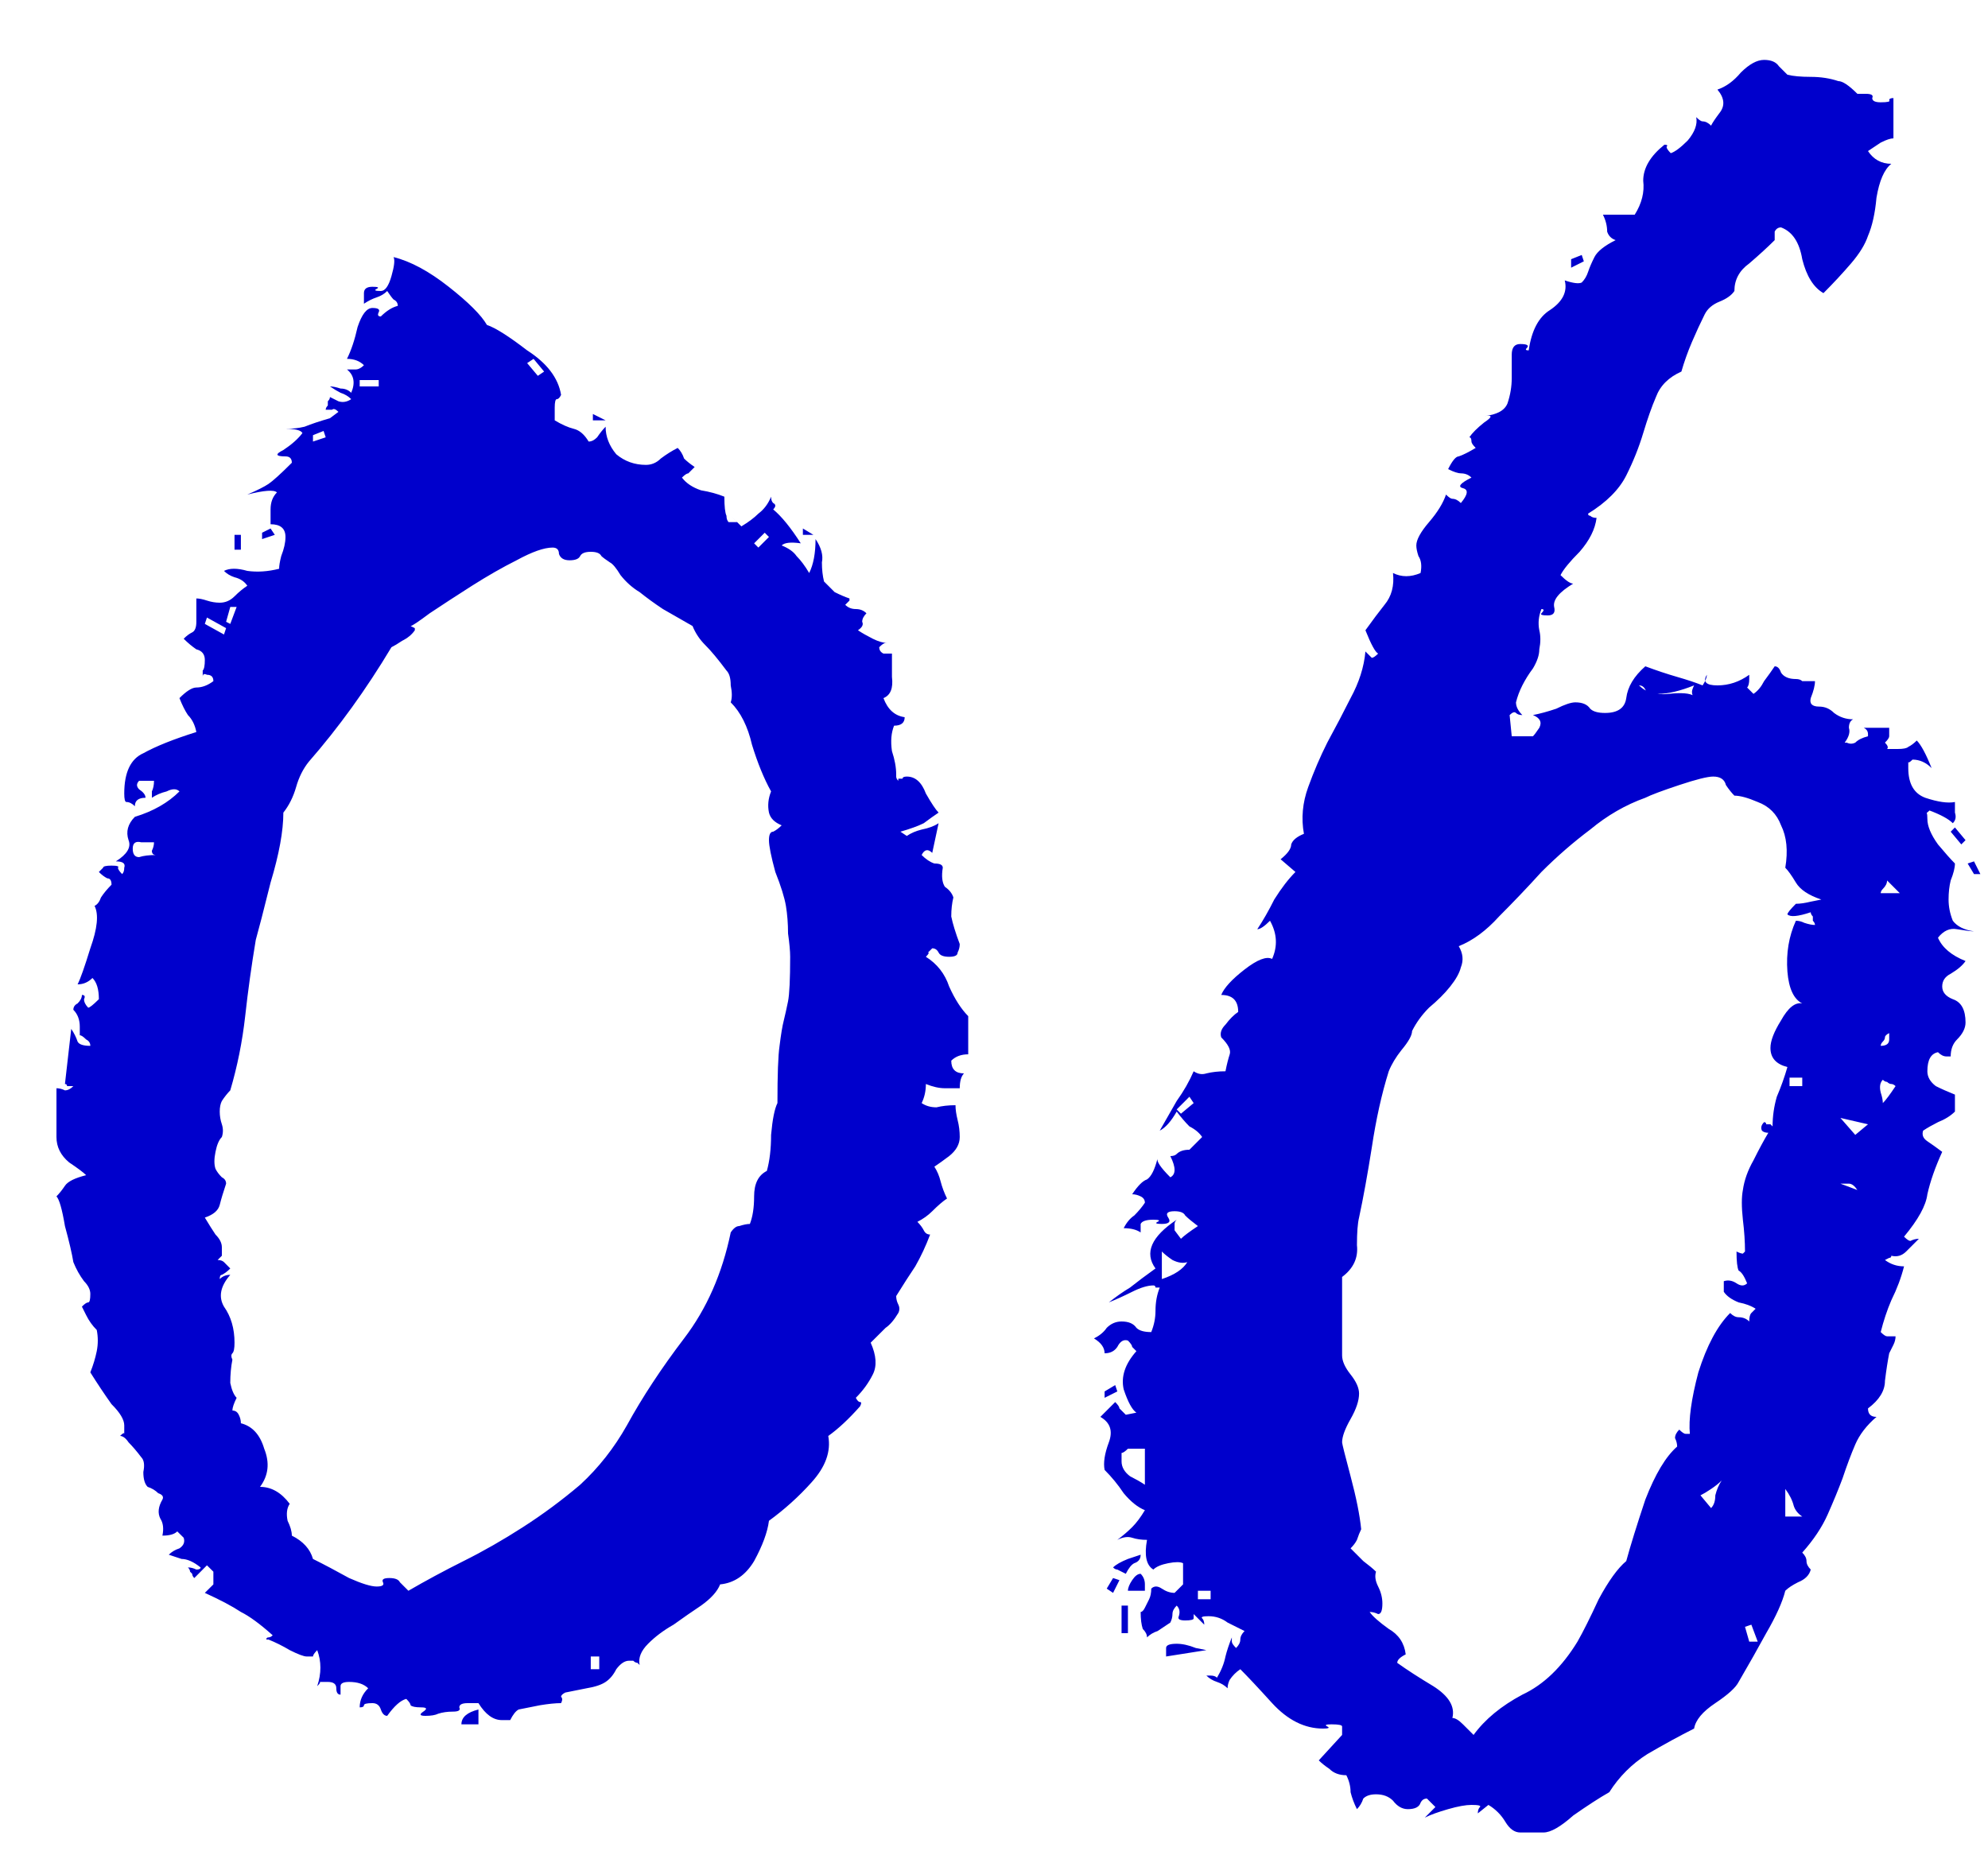 <?xml version="1.0" encoding="UTF-8"?> <svg xmlns="http://www.w3.org/2000/svg" width="30" height="28" viewBox="0 0 30 28" fill="none"><path d="M12.275 8.072H12.116V7.976L12.275 8.072ZM9.139 6.344H8.947V6.248L9.139 6.344ZM4.147 8.072L3.955 8.136V8.04L4.083 7.976L4.147 8.072ZM3.635 8.296H3.539V8.072H3.635V8.296ZM14.611 15.912C14.505 15.912 14.419 15.944 14.355 16.008C14.355 16.136 14.419 16.2 14.547 16.2C14.505 16.243 14.483 16.317 14.483 16.424C14.419 16.424 14.345 16.424 14.259 16.424C14.174 16.424 14.078 16.403 13.972 16.36C13.972 16.467 13.95 16.563 13.908 16.648C13.972 16.691 14.046 16.712 14.132 16.712C14.217 16.691 14.313 16.68 14.419 16.68C14.419 16.744 14.43 16.819 14.451 16.904C14.473 16.989 14.483 17.075 14.483 17.16C14.483 17.267 14.43 17.363 14.323 17.448C14.238 17.512 14.164 17.565 14.1 17.608C14.142 17.672 14.174 17.747 14.195 17.832C14.217 17.917 14.249 18.003 14.291 18.088C14.227 18.131 14.153 18.195 14.068 18.28C14.004 18.344 13.929 18.397 13.844 18.44C13.886 18.483 13.918 18.525 13.94 18.568C13.961 18.611 13.993 18.632 14.036 18.632C13.972 18.803 13.897 18.963 13.812 19.112C13.726 19.24 13.63 19.389 13.524 19.56C13.524 19.603 13.534 19.645 13.556 19.688C13.577 19.731 13.577 19.773 13.556 19.816C13.492 19.923 13.428 19.997 13.364 20.04C13.321 20.083 13.246 20.157 13.139 20.264C13.225 20.456 13.236 20.616 13.171 20.744C13.107 20.872 13.022 20.989 12.915 21.096C12.937 21.139 12.958 21.16 12.979 21.16C13.001 21.16 13.001 21.181 12.979 21.224C12.809 21.416 12.649 21.565 12.499 21.672C12.542 21.907 12.457 22.141 12.243 22.376C12.052 22.589 11.838 22.781 11.604 22.952C11.582 23.123 11.508 23.325 11.38 23.56C11.252 23.773 11.081 23.891 10.867 23.912C10.825 24.019 10.729 24.125 10.579 24.232C10.451 24.317 10.313 24.413 10.164 24.52C10.014 24.605 9.886 24.701 9.78 24.808C9.673 24.915 9.63 25.021 9.652 25.128L9.62 25.096C9.598 25.096 9.577 25.085 9.556 25.064C9.556 25.064 9.534 25.064 9.492 25.064C9.428 25.064 9.364 25.107 9.3 25.192C9.257 25.277 9.204 25.341 9.139 25.384C9.075 25.427 8.979 25.459 8.851 25.48C8.745 25.501 8.638 25.523 8.531 25.544C8.489 25.565 8.467 25.587 8.467 25.608C8.489 25.629 8.489 25.661 8.467 25.704C8.382 25.704 8.275 25.715 8.148 25.736C8.041 25.757 7.934 25.779 7.827 25.8C7.785 25.821 7.742 25.875 7.699 25.96H7.572C7.444 25.96 7.326 25.875 7.22 25.704H7.059C6.974 25.704 6.931 25.725 6.931 25.768C6.953 25.811 6.921 25.832 6.835 25.832C6.75 25.832 6.676 25.843 6.612 25.864C6.569 25.885 6.505 25.896 6.42 25.896C6.334 25.896 6.324 25.875 6.388 25.832C6.452 25.789 6.441 25.768 6.356 25.768C6.27 25.768 6.217 25.757 6.196 25.736C6.196 25.715 6.174 25.683 6.131 25.64C6.046 25.661 5.95 25.747 5.843 25.896C5.801 25.896 5.769 25.864 5.747 25.8C5.726 25.736 5.684 25.704 5.62 25.704C5.534 25.704 5.492 25.715 5.492 25.736C5.492 25.757 5.47 25.768 5.428 25.768C5.428 25.661 5.47 25.565 5.556 25.48C5.492 25.416 5.396 25.384 5.268 25.384C5.182 25.384 5.139 25.405 5.139 25.448C5.139 25.491 5.139 25.533 5.139 25.576C5.097 25.576 5.075 25.544 5.075 25.48C5.075 25.416 5.033 25.384 4.947 25.384C4.841 25.384 4.798 25.384 4.819 25.384C4.841 25.384 4.83 25.405 4.787 25.448C4.851 25.256 4.851 25.075 4.787 24.904C4.745 24.947 4.723 24.979 4.723 25C4.745 25 4.713 25 4.628 25C4.585 25 4.5 24.968 4.372 24.904C4.265 24.84 4.158 24.787 4.051 24.744H4.019C4.019 24.723 4.03 24.712 4.051 24.712C4.073 24.712 4.094 24.701 4.115 24.68C3.924 24.509 3.764 24.392 3.635 24.328C3.507 24.243 3.326 24.147 3.091 24.04L3.22 23.912V23.72L3.123 23.624L2.932 23.816C2.91 23.795 2.9 23.773 2.9 23.752C2.878 23.731 2.868 23.72 2.868 23.72C2.868 23.699 2.857 23.677 2.836 23.656C2.878 23.656 2.921 23.667 2.963 23.688C3.006 23.688 3.027 23.677 3.027 23.656C2.921 23.571 2.825 23.528 2.74 23.528C2.675 23.507 2.611 23.485 2.547 23.464C2.59 23.421 2.643 23.389 2.708 23.368C2.772 23.325 2.793 23.272 2.772 23.208L2.675 23.112C2.633 23.155 2.558 23.176 2.451 23.176C2.473 23.069 2.462 22.984 2.42 22.92C2.377 22.835 2.388 22.739 2.451 22.632C2.473 22.589 2.451 22.557 2.388 22.536C2.345 22.493 2.292 22.461 2.228 22.44C2.185 22.397 2.163 22.323 2.163 22.216C2.185 22.109 2.174 22.035 2.131 21.992C2.067 21.907 2.003 21.832 1.94 21.768C1.897 21.704 1.854 21.672 1.812 21.672C1.854 21.629 1.875 21.619 1.875 21.64C1.875 21.64 1.875 21.597 1.875 21.512C1.875 21.427 1.812 21.32 1.683 21.192C1.577 21.043 1.47 20.883 1.363 20.712C1.406 20.605 1.438 20.499 1.46 20.392C1.481 20.285 1.481 20.179 1.46 20.072C1.395 20.008 1.342 19.933 1.3 19.848L1.236 19.72C1.278 19.677 1.31 19.656 1.331 19.656C1.353 19.656 1.363 19.613 1.363 19.528C1.363 19.464 1.331 19.4 1.268 19.336C1.204 19.251 1.15 19.155 1.107 19.048C1.086 18.92 1.044 18.739 0.98 18.504C0.937 18.248 0.894 18.099 0.852 18.056C0.894 18.013 0.937 17.96 0.98 17.896C1.022 17.832 1.129 17.779 1.3 17.736C1.257 17.693 1.171 17.629 1.044 17.544C0.915 17.437 0.852 17.309 0.852 17.16V16.424C0.894 16.424 0.937 16.435 0.98 16.456C1.022 16.456 1.065 16.435 1.107 16.392H1.075C1.054 16.392 1.033 16.392 1.012 16.392C1.012 16.371 1.001 16.36 0.98 16.36L1.075 15.528C1.118 15.592 1.15 15.656 1.171 15.72C1.193 15.763 1.257 15.784 1.363 15.784C1.363 15.741 1.342 15.709 1.3 15.688C1.257 15.645 1.225 15.624 1.204 15.624V15.496C1.204 15.389 1.171 15.304 1.107 15.24C1.107 15.197 1.129 15.165 1.171 15.144C1.214 15.101 1.236 15.059 1.236 15.016C1.278 15.016 1.289 15.037 1.268 15.08C1.268 15.123 1.289 15.165 1.331 15.208C1.353 15.208 1.406 15.165 1.492 15.08C1.492 14.931 1.46 14.824 1.395 14.76C1.331 14.824 1.257 14.856 1.171 14.856C1.214 14.771 1.278 14.589 1.363 14.312C1.47 14.013 1.492 13.8 1.427 13.672C1.47 13.651 1.502 13.608 1.524 13.544C1.566 13.48 1.619 13.416 1.683 13.352C1.683 13.288 1.662 13.256 1.619 13.256C1.577 13.235 1.534 13.203 1.492 13.16C1.534 13.117 1.556 13.096 1.556 13.096C1.556 13.075 1.598 13.064 1.683 13.064C1.769 13.064 1.801 13.075 1.78 13.096C1.78 13.117 1.801 13.149 1.843 13.192C1.865 13.171 1.875 13.139 1.875 13.096C1.897 13.032 1.854 13 1.748 13C1.918 12.893 1.982 12.787 1.94 12.68C1.897 12.552 1.929 12.435 2.035 12.328C2.313 12.243 2.537 12.115 2.708 11.944C2.665 11.901 2.601 11.901 2.515 11.944C2.43 11.965 2.356 11.997 2.292 12.04C2.292 11.997 2.292 11.965 2.292 11.944C2.313 11.901 2.324 11.848 2.324 11.784H2.099C2.057 11.827 2.057 11.869 2.099 11.912C2.163 11.955 2.196 11.997 2.196 12.04C2.089 12.04 2.035 12.083 2.035 12.168C1.993 12.125 1.95 12.104 1.907 12.104C1.886 12.104 1.875 12.061 1.875 11.976C1.875 11.656 1.972 11.453 2.163 11.368C2.356 11.261 2.622 11.155 2.963 11.048C2.942 10.941 2.9 10.856 2.836 10.792C2.793 10.728 2.75 10.643 2.708 10.536C2.814 10.429 2.9 10.376 2.963 10.376C3.049 10.376 3.134 10.344 3.22 10.28C3.22 10.216 3.188 10.184 3.123 10.184C3.081 10.163 3.059 10.173 3.059 10.216C3.059 10.173 3.059 10.141 3.059 10.12C3.081 10.099 3.091 10.045 3.091 9.96C3.091 9.875 3.049 9.821 2.963 9.8C2.9 9.757 2.836 9.704 2.772 9.64C2.814 9.597 2.857 9.565 2.9 9.544C2.942 9.523 2.963 9.469 2.963 9.384V9.032C3.006 9.032 3.059 9.043 3.123 9.064C3.188 9.085 3.252 9.096 3.316 9.096C3.401 9.096 3.475 9.064 3.539 9C3.603 8.936 3.667 8.883 3.732 8.84C3.689 8.776 3.625 8.733 3.539 8.712C3.475 8.691 3.422 8.659 3.38 8.616C3.465 8.573 3.582 8.573 3.732 8.616C3.881 8.637 4.041 8.627 4.212 8.584C4.212 8.541 4.222 8.477 4.244 8.392C4.286 8.285 4.308 8.189 4.308 8.104C4.308 7.976 4.233 7.912 4.083 7.912C4.083 7.848 4.083 7.773 4.083 7.688C4.083 7.581 4.115 7.496 4.179 7.432C4.137 7.389 3.987 7.4 3.732 7.464C3.881 7.4 3.987 7.347 4.051 7.304C4.115 7.261 4.233 7.155 4.404 6.984C4.404 6.92 4.372 6.888 4.308 6.888C4.158 6.888 4.147 6.856 4.276 6.792C4.404 6.707 4.5 6.621 4.564 6.536C4.542 6.493 4.457 6.472 4.308 6.472C4.414 6.472 4.51 6.461 4.596 6.44C4.702 6.397 4.83 6.355 4.979 6.312L5.107 6.216C5.065 6.173 5.033 6.163 5.011 6.184C4.99 6.184 4.958 6.184 4.915 6.184C4.915 6.163 4.926 6.141 4.947 6.12C4.947 6.099 4.947 6.077 4.947 6.056C4.969 6.035 4.979 6.013 4.979 5.992C5.022 6.013 5.065 6.035 5.107 6.056C5.171 6.077 5.236 6.067 5.3 6.024C5.257 5.981 5.204 5.949 5.139 5.928C5.097 5.907 5.043 5.875 4.979 5.832C5.022 5.832 5.075 5.843 5.139 5.864C5.204 5.864 5.257 5.885 5.3 5.928C5.364 5.779 5.342 5.661 5.236 5.576C5.278 5.576 5.321 5.576 5.364 5.576C5.406 5.576 5.449 5.555 5.492 5.512C5.428 5.448 5.342 5.416 5.236 5.416C5.3 5.288 5.353 5.128 5.396 4.936C5.46 4.744 5.534 4.648 5.62 4.648C5.705 4.648 5.737 4.669 5.715 4.712C5.694 4.755 5.705 4.776 5.747 4.776C5.833 4.691 5.918 4.637 6.003 4.616C6.003 4.573 5.982 4.541 5.939 4.52C5.918 4.499 5.886 4.456 5.843 4.392C5.801 4.435 5.747 4.467 5.684 4.488C5.62 4.509 5.556 4.541 5.492 4.584C5.492 4.541 5.492 4.488 5.492 4.424C5.492 4.36 5.534 4.328 5.62 4.328C5.705 4.328 5.726 4.339 5.684 4.36C5.641 4.381 5.662 4.392 5.747 4.392C5.811 4.392 5.865 4.317 5.907 4.168C5.95 4.019 5.961 3.923 5.939 3.88C6.196 3.944 6.473 4.093 6.771 4.328C7.07 4.563 7.262 4.755 7.348 4.904C7.476 4.947 7.678 5.075 7.955 5.288C8.254 5.48 8.425 5.704 8.467 5.96C8.446 6.003 8.425 6.024 8.403 6.024C8.382 6.024 8.371 6.067 8.371 6.152V6.344C8.478 6.408 8.574 6.451 8.659 6.472C8.745 6.493 8.819 6.557 8.883 6.664C8.926 6.664 8.969 6.643 9.011 6.6C9.054 6.536 9.097 6.483 9.139 6.44C9.139 6.589 9.193 6.728 9.3 6.856C9.428 6.963 9.577 7.016 9.748 7.016C9.833 7.016 9.908 6.984 9.972 6.92C10.057 6.856 10.142 6.803 10.227 6.76C10.27 6.803 10.302 6.856 10.323 6.92C10.366 6.963 10.419 7.005 10.483 7.048C10.441 7.091 10.409 7.123 10.387 7.144C10.366 7.144 10.334 7.165 10.291 7.208C10.355 7.293 10.451 7.357 10.579 7.4C10.707 7.421 10.825 7.453 10.931 7.496C10.931 7.645 10.942 7.741 10.963 7.784C10.963 7.827 10.974 7.859 10.995 7.88C11.102 7.88 11.145 7.88 11.123 7.88C11.102 7.859 11.07 7.827 11.027 7.784L11.188 7.944C11.294 7.88 11.38 7.816 11.444 7.752C11.529 7.688 11.593 7.603 11.636 7.496C11.636 7.539 11.646 7.571 11.668 7.592C11.71 7.613 11.71 7.645 11.668 7.688C11.796 7.795 11.934 7.965 12.084 8.2C11.934 8.179 11.838 8.189 11.796 8.232C11.902 8.275 11.977 8.328 12.02 8.392C12.084 8.456 12.148 8.541 12.211 8.648C12.275 8.52 12.307 8.349 12.307 8.136C12.393 8.264 12.425 8.381 12.403 8.488C12.403 8.595 12.414 8.691 12.435 8.776C12.478 8.819 12.531 8.872 12.595 8.936C12.681 8.979 12.755 9.011 12.819 9.032V9.064C12.819 9.064 12.798 9.085 12.755 9.128C12.798 9.171 12.851 9.192 12.915 9.192C12.979 9.192 13.033 9.213 13.075 9.256C13.033 9.299 13.011 9.341 13.011 9.384C13.033 9.427 13.011 9.469 12.947 9.512C13.011 9.555 13.086 9.597 13.171 9.64C13.257 9.683 13.332 9.704 13.396 9.704H13.364C13.342 9.704 13.31 9.725 13.268 9.768C13.268 9.811 13.289 9.843 13.332 9.864C13.374 9.864 13.417 9.864 13.46 9.864C13.46 9.928 13.46 10.045 13.46 10.216C13.481 10.387 13.438 10.493 13.332 10.536C13.396 10.707 13.502 10.803 13.652 10.824C13.652 10.909 13.598 10.952 13.492 10.952C13.449 11.059 13.438 11.187 13.46 11.336C13.502 11.464 13.524 11.581 13.524 11.688V11.72C13.524 11.741 13.534 11.763 13.556 11.784V11.752H13.588C13.609 11.752 13.62 11.752 13.62 11.752C13.62 11.731 13.641 11.72 13.684 11.72C13.812 11.72 13.908 11.805 13.972 11.976C14.057 12.125 14.121 12.221 14.164 12.264C14.1 12.307 14.025 12.36 13.94 12.424C13.854 12.467 13.737 12.509 13.588 12.552L13.684 12.616C13.748 12.573 13.822 12.541 13.908 12.52C14.014 12.499 14.1 12.467 14.164 12.424L14.068 12.872C14.004 12.808 13.95 12.819 13.908 12.904C13.972 12.968 14.036 13.011 14.1 13.032C14.185 13.032 14.227 13.053 14.227 13.096C14.206 13.224 14.217 13.32 14.259 13.384C14.323 13.427 14.366 13.48 14.387 13.544C14.366 13.629 14.355 13.725 14.355 13.832C14.377 13.939 14.419 14.077 14.483 14.248C14.483 14.291 14.473 14.333 14.451 14.376C14.451 14.419 14.409 14.44 14.323 14.44C14.238 14.44 14.185 14.419 14.164 14.376C14.142 14.333 14.11 14.312 14.068 14.312C14.025 14.355 14.004 14.376 14.004 14.376C14.025 14.376 14.014 14.397 13.972 14.44C14.142 14.547 14.259 14.696 14.323 14.888C14.409 15.08 14.505 15.229 14.611 15.336V15.912ZM7.22 26.024H6.963C6.963 25.917 7.049 25.843 7.22 25.8V26.024ZM11.604 8.104L11.54 8.04L11.38 8.2L11.444 8.264L11.604 8.104ZM8.211 5.608L8.052 5.416L7.955 5.48L8.116 5.672L8.211 5.608ZM5.715 5.832V5.736H5.428V5.832H5.715ZM4.915 6.6L4.883 6.504L4.723 6.568V6.664L4.915 6.6ZM3.571 9.16H3.475L3.412 9.384L3.475 9.416L3.571 9.16ZM3.412 9.48L3.123 9.32L3.091 9.416L3.38 9.576L3.412 9.48ZM11.924 14.44C11.924 14.355 11.913 14.237 11.892 14.088C11.892 13.939 11.881 13.8 11.86 13.672C11.838 13.544 11.785 13.373 11.7 13.16C11.636 12.925 11.604 12.765 11.604 12.68C11.604 12.595 11.625 12.552 11.668 12.552C11.71 12.531 11.753 12.499 11.796 12.456C11.689 12.413 11.625 12.349 11.604 12.264C11.582 12.157 11.593 12.051 11.636 11.944C11.529 11.752 11.433 11.517 11.348 11.24C11.284 10.963 11.177 10.749 11.027 10.6C11.049 10.536 11.049 10.451 11.027 10.344C11.027 10.237 11.006 10.163 10.963 10.12C10.835 9.949 10.729 9.821 10.643 9.736C10.558 9.651 10.494 9.555 10.451 9.448C10.302 9.363 10.153 9.277 10.004 9.192C9.876 9.107 9.758 9.021 9.652 8.936C9.545 8.872 9.449 8.787 9.364 8.68C9.3 8.573 9.246 8.509 9.204 8.488C9.139 8.445 9.097 8.413 9.075 8.392C9.054 8.349 9.001 8.328 8.915 8.328C8.83 8.328 8.777 8.349 8.755 8.392C8.734 8.435 8.681 8.456 8.595 8.456C8.51 8.456 8.457 8.424 8.435 8.36C8.435 8.296 8.403 8.264 8.339 8.264C8.211 8.264 8.03 8.328 7.795 8.456C7.582 8.563 7.358 8.691 7.123 8.84C6.889 8.989 6.676 9.128 6.484 9.256C6.313 9.384 6.217 9.448 6.196 9.448C6.238 9.469 6.26 9.48 6.26 9.48V9.512C6.217 9.576 6.153 9.629 6.067 9.672C6.003 9.715 5.95 9.747 5.907 9.768C5.524 10.408 5.107 10.984 4.66 11.496C4.574 11.603 4.51 11.731 4.468 11.88C4.425 12.029 4.361 12.157 4.276 12.264C4.276 12.541 4.212 12.893 4.083 13.32C3.977 13.747 3.902 14.035 3.86 14.184C3.796 14.568 3.742 14.952 3.7 15.336C3.657 15.72 3.582 16.093 3.475 16.456C3.433 16.499 3.39 16.552 3.348 16.616C3.326 16.659 3.316 16.712 3.316 16.776C3.316 16.84 3.326 16.904 3.348 16.968C3.369 17.032 3.369 17.096 3.348 17.16C3.305 17.203 3.273 17.277 3.252 17.384C3.23 17.491 3.23 17.576 3.252 17.64C3.273 17.683 3.305 17.725 3.348 17.768C3.39 17.789 3.412 17.821 3.412 17.864C3.369 17.992 3.337 18.099 3.316 18.184C3.294 18.269 3.22 18.333 3.091 18.376C3.155 18.483 3.209 18.568 3.252 18.632C3.316 18.696 3.348 18.76 3.348 18.824C3.348 18.909 3.348 18.952 3.348 18.952C3.348 18.952 3.326 18.973 3.284 19.016C3.326 19.016 3.358 19.027 3.38 19.048L3.475 19.144C3.433 19.187 3.39 19.219 3.348 19.24C3.326 19.24 3.316 19.261 3.316 19.304C3.358 19.261 3.412 19.24 3.475 19.24C3.326 19.411 3.294 19.571 3.38 19.72C3.486 19.869 3.539 20.051 3.539 20.264C3.539 20.349 3.529 20.403 3.507 20.424C3.486 20.445 3.486 20.477 3.507 20.52C3.486 20.627 3.475 20.744 3.475 20.872C3.497 20.979 3.529 21.053 3.571 21.096C3.529 21.181 3.507 21.245 3.507 21.288C3.55 21.288 3.582 21.309 3.603 21.352C3.625 21.395 3.635 21.437 3.635 21.48C3.806 21.523 3.924 21.651 3.987 21.864C4.073 22.077 4.051 22.269 3.924 22.44C4.094 22.44 4.244 22.525 4.372 22.696C4.329 22.76 4.318 22.845 4.34 22.952C4.382 23.037 4.404 23.112 4.404 23.176C4.574 23.261 4.681 23.379 4.723 23.528C4.894 23.613 5.075 23.709 5.268 23.816C5.46 23.901 5.598 23.944 5.684 23.944C5.769 23.944 5.801 23.923 5.779 23.88C5.758 23.837 5.79 23.816 5.875 23.816C5.961 23.816 6.014 23.837 6.035 23.88C6.078 23.923 6.121 23.965 6.163 24.008C6.42 23.859 6.697 23.709 6.995 23.56C7.294 23.411 7.593 23.24 7.891 23.048C8.19 22.856 8.478 22.643 8.755 22.408C9.033 22.152 9.268 21.853 9.46 21.512C9.694 21.085 9.982 20.648 10.323 20.2C10.665 19.752 10.899 19.219 11.027 18.6C11.07 18.536 11.113 18.504 11.155 18.504C11.22 18.483 11.273 18.472 11.316 18.472C11.358 18.365 11.38 18.227 11.38 18.056C11.38 17.864 11.444 17.736 11.572 17.672C11.614 17.523 11.636 17.341 11.636 17.128C11.657 16.893 11.689 16.733 11.732 16.648C11.732 16.221 11.742 15.933 11.764 15.784C11.785 15.613 11.806 15.485 11.828 15.4C11.849 15.315 11.87 15.219 11.892 15.112C11.913 15.005 11.924 14.781 11.924 14.44ZM2.356 12.904C2.313 12.904 2.292 12.883 2.292 12.84C2.313 12.797 2.324 12.755 2.324 12.712C2.281 12.712 2.217 12.712 2.131 12.712C2.046 12.691 2.003 12.723 2.003 12.808C2.003 12.893 2.035 12.936 2.099 12.936C2.163 12.915 2.249 12.904 2.356 12.904ZM9.043 25.192V25H8.915V25.192H9.043ZM23.901 3.944L23.709 4.04V3.912L23.869 3.848L23.901 3.944ZM29.661 12.68L29.597 12.744L29.437 12.552L29.501 12.488L29.661 12.68ZM29.885 13.192H29.789L29.693 13.032L29.789 13L29.885 13.192ZM29.789 14.056C29.746 14.056 29.661 14.045 29.533 14.024C29.426 14.003 29.33 14.045 29.245 14.152C29.309 14.301 29.448 14.419 29.661 14.504C29.618 14.568 29.544 14.632 29.437 14.696C29.352 14.739 29.309 14.803 29.309 14.888C29.309 14.973 29.362 15.037 29.469 15.08C29.597 15.123 29.661 15.24 29.661 15.432C29.661 15.517 29.618 15.603 29.533 15.688C29.469 15.752 29.437 15.837 29.437 15.944H29.373C29.33 15.944 29.288 15.923 29.245 15.88C29.138 15.901 29.085 15.997 29.085 16.168C29.085 16.253 29.128 16.328 29.213 16.392C29.298 16.435 29.394 16.477 29.501 16.52V16.776C29.437 16.84 29.352 16.893 29.245 16.936C29.16 16.979 29.085 17.021 29.021 17.064C29 17.128 29.021 17.181 29.085 17.224C29.149 17.267 29.224 17.32 29.309 17.384C29.202 17.619 29.128 17.832 29.085 18.024C29.064 18.195 28.946 18.408 28.733 18.664C28.776 18.707 28.808 18.728 28.829 18.728C28.872 18.707 28.914 18.696 28.957 18.696C28.914 18.739 28.85 18.803 28.765 18.888C28.701 18.952 28.626 18.973 28.541 18.952C28.541 18.973 28.53 18.984 28.509 18.984C28.466 19.005 28.445 19.016 28.445 19.016C28.53 19.08 28.626 19.112 28.733 19.112C28.69 19.283 28.626 19.453 28.541 19.624C28.477 19.773 28.424 19.933 28.381 20.104C28.424 20.147 28.456 20.168 28.477 20.168C28.52 20.168 28.562 20.168 28.605 20.168C28.605 20.211 28.594 20.253 28.573 20.296C28.552 20.339 28.53 20.381 28.509 20.424C28.488 20.531 28.466 20.669 28.445 20.84C28.445 20.989 28.36 21.128 28.189 21.256C28.189 21.341 28.232 21.384 28.317 21.384C28.168 21.512 28.061 21.651 27.997 21.8C27.933 21.949 27.869 22.12 27.805 22.312C27.741 22.483 27.666 22.664 27.581 22.856C27.496 23.048 27.368 23.24 27.197 23.432C27.24 23.475 27.261 23.517 27.261 23.56C27.261 23.603 27.282 23.645 27.325 23.688C27.304 23.773 27.24 23.837 27.133 23.88C27.048 23.923 26.984 23.965 26.941 24.008C26.898 24.179 26.802 24.392 26.653 24.648C26.525 24.883 26.386 25.128 26.237 25.384C26.194 25.469 26.077 25.576 25.885 25.704C25.693 25.832 25.586 25.96 25.565 26.088C25.352 26.195 25.117 26.323 24.861 26.472C24.626 26.621 24.434 26.813 24.285 27.048C24.136 27.133 23.954 27.251 23.741 27.4C23.549 27.571 23.4 27.656 23.293 27.656H22.941C22.856 27.656 22.781 27.603 22.717 27.496C22.653 27.389 22.568 27.304 22.461 27.24L22.301 27.368C22.301 27.325 22.312 27.293 22.333 27.272C22.354 27.251 22.312 27.24 22.205 27.24C22.12 27.24 22.002 27.261 21.853 27.304C21.704 27.347 21.586 27.389 21.501 27.432L21.661 27.272L21.533 27.144C21.49 27.144 21.458 27.165 21.437 27.208C21.416 27.272 21.352 27.304 21.245 27.304C21.16 27.304 21.085 27.261 21.021 27.176C20.957 27.112 20.872 27.08 20.765 27.08C20.68 27.08 20.616 27.101 20.573 27.144C20.552 27.208 20.52 27.261 20.477 27.304C20.434 27.219 20.402 27.133 20.381 27.048C20.381 26.963 20.36 26.877 20.317 26.792C20.21 26.792 20.125 26.76 20.061 26.696C19.997 26.653 19.944 26.611 19.901 26.568L20.253 26.184C20.253 26.141 20.253 26.099 20.253 26.056C20.253 26.035 20.2 26.024 20.093 26.024C20.008 26.024 19.986 26.035 20.029 26.056C20.072 26.077 20.05 26.088 19.965 26.088C19.688 26.088 19.432 25.96 19.197 25.704C18.984 25.469 18.824 25.299 18.717 25.192C18.653 25.235 18.6 25.288 18.557 25.352C18.536 25.395 18.525 25.437 18.525 25.48C18.482 25.437 18.429 25.405 18.365 25.384C18.301 25.363 18.248 25.331 18.205 25.288H18.269C18.312 25.288 18.344 25.299 18.365 25.32C18.429 25.213 18.472 25.107 18.493 25C18.514 24.915 18.546 24.819 18.589 24.712V24.776C18.589 24.797 18.61 24.829 18.653 24.872C18.696 24.829 18.717 24.787 18.717 24.744C18.717 24.701 18.738 24.659 18.781 24.616C18.696 24.573 18.61 24.531 18.525 24.488C18.44 24.424 18.344 24.392 18.237 24.392C18.152 24.392 18.12 24.403 18.141 24.424C18.162 24.445 18.173 24.477 18.173 24.52L18.013 24.36V24.424C18.013 24.445 17.97 24.456 17.885 24.456C17.8 24.456 17.768 24.435 17.789 24.392C17.81 24.328 17.8 24.275 17.757 24.232C17.714 24.275 17.693 24.317 17.693 24.36C17.693 24.403 17.682 24.445 17.661 24.488C17.597 24.531 17.533 24.573 17.469 24.616C17.405 24.637 17.352 24.669 17.309 24.712C17.309 24.669 17.288 24.627 17.245 24.584C17.224 24.52 17.213 24.435 17.213 24.328C17.234 24.328 17.256 24.307 17.277 24.264C17.298 24.221 17.32 24.179 17.341 24.136C17.362 24.093 17.373 24.04 17.373 23.976C17.416 23.933 17.469 23.933 17.533 23.976C17.597 24.019 17.661 24.04 17.725 24.04L17.853 23.912V23.592C17.81 23.571 17.736 23.571 17.629 23.592C17.522 23.613 17.448 23.645 17.405 23.688C17.298 23.624 17.266 23.475 17.309 23.24C17.224 23.24 17.149 23.229 17.085 23.208C17.021 23.187 16.946 23.197 16.861 23.24C16.946 23.176 17.021 23.112 17.085 23.048C17.149 22.984 17.213 22.899 17.277 22.792C17.17 22.749 17.064 22.664 16.957 22.536C16.872 22.408 16.776 22.291 16.669 22.184C16.648 22.077 16.669 21.939 16.733 21.768C16.797 21.597 16.754 21.469 16.605 21.384L16.829 21.16C16.872 21.203 16.893 21.235 16.893 21.256C16.914 21.277 16.946 21.309 16.989 21.352L17.149 21.32C17.085 21.277 17.021 21.16 16.957 20.968C16.914 20.776 16.978 20.584 17.149 20.392C17.106 20.349 17.085 20.328 17.085 20.328C17.085 20.307 17.064 20.275 17.021 20.232C16.957 20.211 16.904 20.243 16.861 20.328C16.818 20.392 16.754 20.424 16.669 20.424C16.669 20.339 16.616 20.264 16.509 20.2C16.594 20.157 16.658 20.104 16.701 20.04C16.765 19.976 16.84 19.944 16.925 19.944C17.032 19.944 17.106 19.976 17.149 20.04C17.192 20.083 17.266 20.104 17.373 20.104C17.416 19.997 17.437 19.891 17.437 19.784C17.437 19.656 17.458 19.539 17.501 19.432H17.469C17.448 19.432 17.437 19.432 17.437 19.432C17.437 19.411 17.426 19.4 17.405 19.4C17.32 19.4 17.213 19.432 17.085 19.496C16.957 19.56 16.84 19.613 16.733 19.656C16.84 19.571 16.946 19.496 17.053 19.432C17.16 19.347 17.288 19.251 17.437 19.144C17.266 18.909 17.373 18.664 17.757 18.408C17.736 18.429 17.725 18.451 17.725 18.472V18.568L17.821 18.696C17.864 18.653 17.949 18.589 18.077 18.504C17.992 18.44 17.928 18.387 17.885 18.344C17.864 18.301 17.81 18.28 17.725 18.28C17.618 18.28 17.586 18.312 17.629 18.376C17.672 18.44 17.64 18.472 17.533 18.472C17.448 18.472 17.426 18.461 17.469 18.44C17.512 18.419 17.49 18.408 17.405 18.408C17.298 18.408 17.234 18.429 17.213 18.472C17.213 18.515 17.213 18.557 17.213 18.6C17.149 18.557 17.064 18.536 16.957 18.536C17 18.451 17.053 18.387 17.117 18.344C17.181 18.28 17.234 18.216 17.277 18.152C17.277 18.109 17.256 18.077 17.213 18.056C17.17 18.035 17.128 18.024 17.085 18.024C17.17 17.896 17.245 17.821 17.309 17.8C17.373 17.757 17.426 17.651 17.469 17.48C17.448 17.523 17.512 17.619 17.661 17.768C17.746 17.725 17.746 17.619 17.661 17.448C17.704 17.448 17.736 17.437 17.757 17.416C17.8 17.373 17.864 17.352 17.949 17.352L18.141 17.16C18.098 17.096 18.034 17.043 17.949 17C17.885 16.936 17.821 16.861 17.757 16.776C17.672 16.925 17.586 17.021 17.501 17.064C17.586 16.915 17.672 16.765 17.757 16.616C17.864 16.467 17.949 16.317 18.013 16.168C18.077 16.211 18.141 16.221 18.205 16.2C18.29 16.179 18.386 16.168 18.493 16.168C18.514 16.061 18.536 15.976 18.557 15.912C18.578 15.848 18.536 15.763 18.429 15.656C18.408 15.592 18.429 15.528 18.493 15.464C18.557 15.379 18.621 15.315 18.685 15.272C18.685 15.101 18.6 15.016 18.429 15.016C18.472 14.909 18.589 14.781 18.781 14.632C18.973 14.483 19.112 14.429 19.197 14.472C19.282 14.28 19.272 14.088 19.165 13.896C19.08 13.981 19.016 14.024 18.973 14.024C19.058 13.896 19.144 13.747 19.229 13.576C19.336 13.405 19.442 13.267 19.549 13.16L19.325 12.968C19.432 12.883 19.485 12.808 19.485 12.744C19.506 12.68 19.57 12.627 19.677 12.584C19.634 12.349 19.656 12.115 19.741 11.88C19.826 11.645 19.922 11.421 20.029 11.208C20.157 10.973 20.274 10.749 20.381 10.536C20.509 10.301 20.584 10.067 20.605 9.832C20.648 9.875 20.68 9.907 20.701 9.928C20.722 9.928 20.754 9.907 20.797 9.864C20.754 9.843 20.69 9.725 20.605 9.512C20.712 9.363 20.808 9.235 20.893 9.128C21 9 21.042 8.84 21.021 8.648C21.149 8.712 21.288 8.712 21.437 8.648C21.458 8.541 21.448 8.456 21.405 8.392C21.384 8.328 21.373 8.275 21.373 8.232C21.373 8.147 21.437 8.029 21.565 7.88C21.693 7.731 21.778 7.592 21.821 7.464C21.864 7.507 21.896 7.528 21.917 7.528C21.96 7.528 22.002 7.549 22.045 7.592C22.152 7.464 22.162 7.389 22.077 7.368C21.992 7.347 22.034 7.293 22.205 7.208C22.162 7.165 22.109 7.144 22.045 7.144C22.002 7.144 21.938 7.123 21.853 7.08C21.917 6.952 21.97 6.888 22.013 6.888C22.077 6.867 22.162 6.824 22.269 6.76C22.226 6.717 22.205 6.685 22.205 6.664C22.205 6.621 22.194 6.6 22.173 6.6C22.216 6.536 22.29 6.461 22.397 6.376C22.525 6.291 22.525 6.259 22.397 6.28C22.589 6.259 22.706 6.195 22.749 6.088C22.792 5.96 22.813 5.832 22.813 5.704C22.813 5.576 22.813 5.459 22.813 5.352C22.813 5.245 22.856 5.192 22.941 5.192C23.048 5.192 23.08 5.213 23.037 5.256C23.016 5.277 23.026 5.288 23.069 5.288C23.112 4.989 23.218 4.787 23.389 4.68C23.581 4.552 23.656 4.403 23.613 4.232C23.741 4.275 23.826 4.285 23.869 4.264C23.912 4.221 23.944 4.168 23.965 4.104C23.986 4.04 24.018 3.965 24.061 3.88C24.104 3.795 24.21 3.709 24.381 3.624C24.317 3.603 24.274 3.56 24.253 3.496C24.253 3.411 24.232 3.325 24.189 3.24H24.669C24.776 3.069 24.818 2.899 24.797 2.728C24.797 2.536 24.904 2.355 25.117 2.184C25.16 2.184 25.17 2.195 25.149 2.216C25.149 2.237 25.17 2.269 25.213 2.312C25.277 2.291 25.362 2.227 25.469 2.12C25.576 1.992 25.618 1.875 25.597 1.768C25.64 1.811 25.672 1.832 25.693 1.832C25.736 1.832 25.778 1.853 25.821 1.896C25.842 1.853 25.885 1.789 25.949 1.704C26.034 1.597 26.024 1.48 25.917 1.352C26.045 1.309 26.162 1.224 26.269 1.096C26.397 0.968 26.514 0.904 26.621 0.904C26.728 0.904 26.802 0.936 26.845 1C26.888 1.043 26.93 1.085 26.973 1.128C27.058 1.149 27.176 1.16 27.325 1.16C27.474 1.16 27.613 1.181 27.741 1.224C27.805 1.224 27.901 1.288 28.029 1.416H28.157C28.242 1.416 28.274 1.437 28.253 1.48C28.253 1.523 28.296 1.544 28.381 1.544C28.488 1.544 28.53 1.533 28.509 1.512C28.509 1.491 28.53 1.48 28.573 1.48V2.088C28.53 2.088 28.466 2.109 28.381 2.152C28.317 2.195 28.253 2.237 28.189 2.28C28.274 2.408 28.392 2.472 28.541 2.472C28.434 2.557 28.36 2.728 28.317 2.984C28.296 3.219 28.253 3.411 28.189 3.56C28.146 3.688 28.061 3.827 27.933 3.976C27.805 4.125 27.666 4.275 27.517 4.424C27.368 4.339 27.261 4.168 27.197 3.912C27.154 3.656 27.048 3.496 26.877 3.432C26.834 3.432 26.802 3.453 26.781 3.496C26.781 3.539 26.781 3.581 26.781 3.624C26.674 3.731 26.546 3.848 26.397 3.976C26.248 4.083 26.173 4.221 26.173 4.392C26.13 4.456 26.056 4.509 25.949 4.552C25.842 4.595 25.768 4.659 25.725 4.744C25.661 4.872 25.597 5.011 25.533 5.16C25.469 5.309 25.416 5.459 25.373 5.608C25.181 5.693 25.053 5.821 24.989 5.992C24.925 6.141 24.861 6.323 24.797 6.536C24.733 6.749 24.648 6.963 24.541 7.176C24.434 7.389 24.242 7.581 23.965 7.752C23.965 7.773 23.976 7.784 23.997 7.784C24.018 7.805 24.05 7.816 24.093 7.816C24.072 7.987 23.986 8.157 23.837 8.328C23.688 8.477 23.592 8.595 23.549 8.68C23.634 8.765 23.698 8.808 23.741 8.808C23.528 8.936 23.432 9.053 23.453 9.16C23.474 9.245 23.442 9.288 23.357 9.288C23.272 9.288 23.24 9.277 23.261 9.256C23.304 9.213 23.304 9.192 23.261 9.192C23.218 9.299 23.208 9.405 23.229 9.512C23.25 9.597 23.25 9.693 23.229 9.8C23.229 9.885 23.197 9.981 23.133 10.088C23.069 10.173 23.016 10.259 22.973 10.344C22.93 10.429 22.898 10.515 22.877 10.6C22.877 10.664 22.909 10.728 22.973 10.792C22.93 10.792 22.898 10.781 22.877 10.76C22.856 10.739 22.824 10.749 22.781 10.792L22.813 11.112H23.133C23.154 11.091 23.186 11.048 23.229 10.984C23.272 10.899 23.24 10.835 23.133 10.792C23.24 10.771 23.357 10.739 23.485 10.696C23.613 10.632 23.709 10.6 23.773 10.6C23.88 10.6 23.954 10.632 23.997 10.696C24.04 10.739 24.114 10.76 24.221 10.76C24.413 10.76 24.52 10.685 24.541 10.536C24.562 10.365 24.658 10.205 24.829 10.056C25 10.12 25.16 10.173 25.309 10.216C25.458 10.259 25.586 10.301 25.693 10.344C25.736 10.28 25.757 10.227 25.757 10.184C25.693 10.291 25.746 10.344 25.917 10.344C26.088 10.344 26.248 10.291 26.397 10.184V10.248C26.397 10.312 26.386 10.355 26.365 10.376L26.461 10.472C26.525 10.429 26.578 10.365 26.621 10.28C26.685 10.195 26.738 10.12 26.781 10.056C26.824 10.056 26.856 10.088 26.877 10.152C26.92 10.216 26.994 10.248 27.101 10.248C27.144 10.248 27.176 10.259 27.197 10.28C27.218 10.28 27.25 10.28 27.293 10.28H27.389C27.389 10.344 27.368 10.429 27.325 10.536C27.304 10.621 27.346 10.664 27.453 10.664C27.538 10.664 27.613 10.696 27.677 10.76C27.762 10.824 27.858 10.856 27.965 10.856C27.922 10.877 27.901 10.92 27.901 10.984C27.922 11.048 27.901 11.123 27.837 11.208H27.869C27.912 11.229 27.954 11.229 27.997 11.208C28.04 11.165 28.104 11.133 28.189 11.112V11.08C28.189 11.037 28.168 11.005 28.125 10.984H28.509C28.509 11.027 28.509 11.069 28.509 11.112C28.509 11.133 28.488 11.165 28.445 11.208C28.488 11.251 28.498 11.283 28.477 11.304C28.477 11.304 28.53 11.304 28.637 11.304C28.722 11.304 28.776 11.293 28.797 11.272C28.84 11.251 28.882 11.219 28.925 11.176C28.989 11.24 29.064 11.379 29.149 11.592C29.064 11.507 28.968 11.464 28.861 11.464C28.818 11.507 28.797 11.517 28.797 11.496C28.797 11.475 28.797 11.507 28.797 11.592C28.797 11.827 28.882 11.976 29.053 12.04C29.245 12.104 29.394 12.125 29.501 12.104C29.501 12.147 29.501 12.2 29.501 12.264C29.522 12.328 29.512 12.381 29.469 12.424C29.405 12.36 29.288 12.296 29.117 12.232C29.074 12.275 29.053 12.285 29.053 12.264C29.074 12.243 29.085 12.275 29.085 12.36C29.085 12.467 29.138 12.595 29.245 12.744C29.352 12.872 29.437 12.968 29.501 13.032C29.501 13.096 29.48 13.181 29.437 13.288C29.416 13.373 29.405 13.469 29.405 13.576C29.405 13.683 29.426 13.789 29.469 13.896C29.533 13.981 29.64 14.035 29.789 14.056ZM16.861 21L16.669 21.096V21L16.829 20.904L16.861 21ZM17.213 23.464C17.213 23.528 17.181 23.571 17.117 23.592C17.074 23.613 17.032 23.667 16.989 23.752C16.904 23.709 16.861 23.688 16.861 23.688C16.84 23.688 16.818 23.677 16.797 23.656C16.84 23.613 16.914 23.571 17.021 23.528C17.149 23.485 17.213 23.464 17.213 23.464ZM17.277 24.008H17.021C17.021 23.965 17.042 23.912 17.085 23.848C17.128 23.784 17.17 23.752 17.213 23.752C17.256 23.795 17.277 23.848 17.277 23.912C17.277 23.976 17.277 24.008 17.277 24.008ZM18.205 24.904L17.597 25C17.597 24.957 17.597 24.915 17.597 24.872C17.597 24.829 17.65 24.808 17.757 24.808C17.842 24.808 17.938 24.829 18.045 24.872C18.152 24.893 18.205 24.904 18.205 24.904ZM16.893 23.848L16.797 24.04L16.701 23.976L16.797 23.816L16.893 23.848ZM17.021 24.648H16.925V24.232H17.021V24.648ZM28.669 13.48L28.477 13.288C28.477 13.331 28.456 13.373 28.413 13.416C28.392 13.437 28.381 13.459 28.381 13.48H28.669ZM25.565 10.504C25.544 10.504 25.533 10.483 25.533 10.44C25.533 10.419 25.544 10.387 25.565 10.344C25.352 10.429 25.17 10.472 25.021 10.472C24.914 10.472 24.85 10.451 24.829 10.408C24.808 10.365 24.776 10.344 24.733 10.344C24.84 10.451 24.989 10.493 25.181 10.472C25.373 10.451 25.501 10.461 25.565 10.504ZM28.509 15.592C28.466 15.613 28.445 15.635 28.445 15.656C28.445 15.677 28.434 15.699 28.413 15.72C28.392 15.741 28.381 15.763 28.381 15.784C28.466 15.784 28.509 15.752 28.509 15.688C28.509 15.624 28.509 15.592 28.509 15.592ZM28.605 16.392C28.584 16.371 28.562 16.36 28.541 16.36C28.52 16.36 28.498 16.349 28.477 16.328C28.456 16.328 28.434 16.317 28.413 16.296C28.37 16.339 28.36 16.403 28.381 16.488C28.402 16.552 28.413 16.605 28.413 16.648C28.456 16.605 28.52 16.52 28.605 16.392ZM28.189 16.968L27.773 16.872L27.997 17.128L28.189 16.968ZM27.197 16.392V16.264H27.005V16.392H27.197ZM28.029 17.96C27.986 17.896 27.944 17.864 27.901 17.864C27.858 17.864 27.816 17.864 27.773 17.864L28.029 17.96ZM27.485 13.576C27.293 13.512 27.165 13.427 27.101 13.32C27.037 13.213 26.984 13.139 26.941 13.096C26.984 12.84 26.962 12.627 26.877 12.456C26.813 12.285 26.696 12.168 26.525 12.104C26.376 12.04 26.258 12.008 26.173 12.008C26.13 11.965 26.088 11.912 26.045 11.848C26.024 11.763 25.96 11.72 25.853 11.72C25.768 11.72 25.597 11.763 25.341 11.848C25.085 11.933 24.914 11.997 24.829 12.04C24.53 12.147 24.253 12.307 23.997 12.52C23.741 12.712 23.496 12.925 23.261 13.16C23.048 13.395 22.834 13.619 22.621 13.832C22.429 14.045 22.226 14.195 22.013 14.28C22.077 14.387 22.088 14.493 22.045 14.6C22.024 14.685 21.97 14.781 21.885 14.888C21.8 14.995 21.693 15.101 21.565 15.208C21.458 15.315 21.373 15.432 21.309 15.56C21.309 15.624 21.256 15.72 21.149 15.848C21.064 15.955 21 16.061 20.957 16.168C20.85 16.509 20.765 16.893 20.701 17.32C20.637 17.725 20.573 18.077 20.509 18.376C20.488 18.461 20.477 18.6 20.477 18.792C20.498 18.984 20.424 19.144 20.253 19.272V20.456C20.253 20.541 20.296 20.637 20.381 20.744C20.466 20.851 20.509 20.947 20.509 21.032C20.509 21.139 20.466 21.267 20.381 21.416C20.296 21.565 20.253 21.683 20.253 21.768C20.253 21.789 20.296 21.96 20.381 22.28C20.466 22.6 20.52 22.867 20.541 23.08C20.52 23.123 20.498 23.176 20.477 23.24C20.456 23.283 20.424 23.325 20.381 23.368C20.445 23.432 20.509 23.496 20.573 23.56C20.658 23.624 20.722 23.677 20.765 23.72C20.744 23.784 20.754 23.859 20.797 23.944C20.84 24.029 20.861 24.115 20.861 24.2C20.861 24.307 20.84 24.36 20.797 24.36C20.754 24.339 20.712 24.328 20.669 24.328C20.712 24.392 20.808 24.477 20.957 24.584C21.106 24.669 21.192 24.797 21.213 24.968C21.128 25.011 21.085 25.053 21.085 25.096C21.234 25.203 21.416 25.32 21.629 25.448C21.864 25.597 21.96 25.757 21.917 25.928C21.96 25.928 22.013 25.96 22.077 26.024C22.141 26.088 22.194 26.141 22.237 26.184C22.408 25.949 22.653 25.747 22.973 25.576C23.293 25.427 23.57 25.16 23.805 24.776C23.89 24.627 23.997 24.413 24.125 24.136C24.274 23.859 24.413 23.667 24.541 23.56C24.605 23.325 24.701 23.016 24.829 22.632C24.978 22.248 25.138 21.981 25.309 21.832C25.309 21.789 25.298 21.747 25.277 21.704C25.277 21.661 25.298 21.619 25.341 21.576C25.384 21.619 25.416 21.64 25.437 21.64H25.501C25.48 21.427 25.522 21.117 25.629 20.712C25.757 20.307 25.917 20.008 26.109 19.816C26.152 19.859 26.194 19.88 26.237 19.88C26.301 19.88 26.354 19.901 26.397 19.944C26.397 19.88 26.408 19.837 26.429 19.816L26.493 19.752C26.429 19.709 26.344 19.677 26.237 19.656C26.13 19.613 26.056 19.56 26.013 19.496V19.336C26.077 19.315 26.141 19.325 26.205 19.368C26.269 19.411 26.322 19.411 26.365 19.368C26.322 19.261 26.28 19.197 26.237 19.176C26.216 19.133 26.205 19.037 26.205 18.888C26.248 18.909 26.28 18.92 26.301 18.92L26.333 18.888C26.333 18.739 26.322 18.579 26.301 18.408C26.28 18.216 26.28 18.067 26.301 17.96C26.322 17.811 26.376 17.661 26.461 17.512C26.546 17.341 26.621 17.203 26.685 17.096C26.642 17.096 26.61 17.085 26.589 17.064C26.568 17.021 26.578 16.979 26.621 16.936C26.642 16.936 26.653 16.947 26.653 16.968C26.674 16.968 26.696 16.968 26.717 16.968L26.749 17C26.749 16.851 26.77 16.701 26.813 16.552C26.877 16.403 26.93 16.253 26.973 16.104C26.802 16.061 26.717 15.965 26.717 15.816C26.717 15.709 26.77 15.571 26.877 15.4C26.984 15.208 27.09 15.123 27.197 15.144C27.069 15.08 26.994 14.92 26.973 14.664C26.952 14.387 26.994 14.131 27.101 13.896C27.144 13.896 27.186 13.907 27.229 13.928C27.293 13.949 27.346 13.96 27.389 13.96C27.389 13.939 27.378 13.917 27.357 13.896C27.357 13.875 27.357 13.853 27.357 13.832C27.336 13.811 27.325 13.789 27.325 13.768C27.133 13.832 27.016 13.843 26.973 13.8C26.973 13.779 27.016 13.725 27.101 13.64C27.165 13.64 27.24 13.629 27.325 13.608C27.432 13.587 27.485 13.576 27.485 13.576ZM27.197 22.888C27.133 22.845 27.09 22.792 27.069 22.728C27.048 22.643 27.005 22.557 26.941 22.472V22.888H27.197ZM25.981 22.344C25.938 22.387 25.885 22.429 25.821 22.472C25.757 22.515 25.704 22.547 25.661 22.568L25.821 22.76C25.864 22.717 25.885 22.653 25.885 22.568C25.906 22.483 25.938 22.408 25.981 22.344ZM26.525 24.776L26.429 24.52L26.333 24.552L26.397 24.776H26.525ZM18.013 16.648L17.949 16.552L17.757 16.744L17.821 16.808L18.013 16.648ZM17.917 19.048C17.853 19.069 17.778 19.059 17.693 19.016C17.629 18.973 17.576 18.931 17.533 18.888V19.304C17.725 19.24 17.853 19.155 17.917 19.048ZM17.277 22.408V21.864H17.021C16.978 21.907 16.946 21.928 16.925 21.928C16.925 21.928 16.925 21.971 16.925 22.056C16.925 22.141 16.968 22.216 17.053 22.28C17.138 22.323 17.213 22.365 17.277 22.408ZM18.269 24.136V24.008H18.077V24.136H18.269Z" fill="#0000CC"></path></svg> 